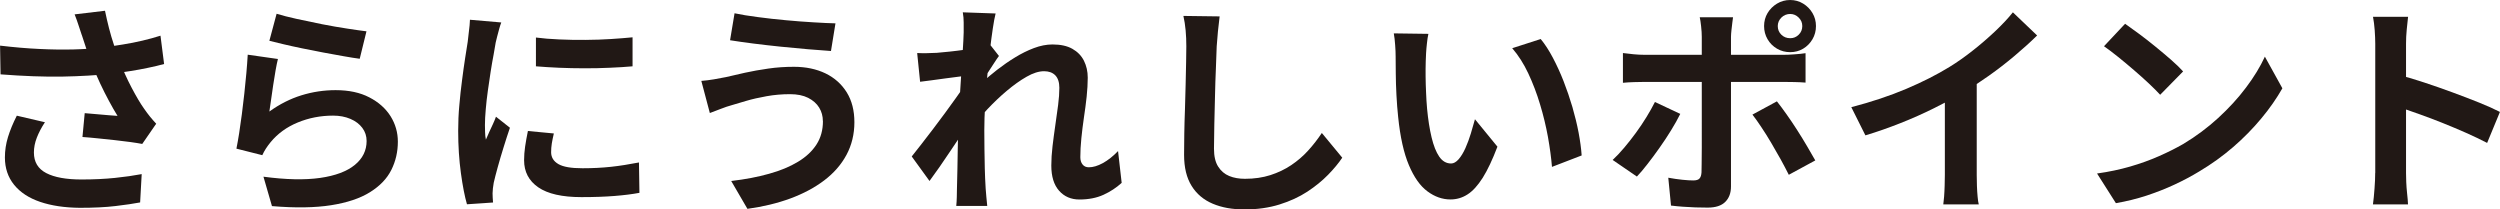 <?xml version="1.0" encoding="UTF-8"?>
<svg id="_レイヤー_2" data-name="レイヤー 2" xmlns="http://www.w3.org/2000/svg" width="367.16" height="30.76" viewBox="0 0 367.16 30.76">
  <g id="_デザイン" data-name="デザイン">
    <g>
      <path d="M0,6.7c2.05,.24,3.97,.41,5.78,.49,1.8,.09,3.49,.11,5.05,.07,1.56-.04,2.99-.14,4.29-.3,1.01-.13,2-.27,2.95-.43,.96-.15,1.9-.34,2.84-.56,.93-.22,1.82-.46,2.66-.73l.53,4.16c-.73,.2-1.51,.39-2.36,.56-.85,.18-1.72,.34-2.62,.48-.9,.14-1.79,.27-2.67,.38-2.22,.24-4.66,.38-7.33,.43-2.66,.04-5.68-.07-9.04-.33l-.07-4.22Zm6.6,11.25c-.51,.77-.9,1.52-1.19,2.26-.29,.74-.43,1.47-.43,2.19,0,1.39,.6,2.39,1.81,3.02,1.21,.63,2.94,.94,5.18,.94,1.8,0,3.44-.08,4.9-.23,1.46-.15,2.78-.34,3.94-.56l-.23,4.16c-.92,.18-2.13,.35-3.61,.53-1.48,.18-3.24,.26-5.26,.26-2.22-.02-4.16-.31-5.81-.87-1.65-.56-2.93-1.4-3.83-2.51-.9-1.11-1.35-2.45-1.35-4.01,0-1.01,.15-2.01,.45-2.99,.3-.98,.73-2.03,1.3-3.15l4.12,.96ZM12.01,5.15c-.13-.37-.29-.84-.46-1.39-.18-.55-.37-1.1-.59-1.65l4.46-.53c.18,.86,.37,1.71,.59,2.56,.22,.85,.46,1.67,.73,2.47,.26,.8,.53,1.56,.79,2.26,.51,1.36,1.11,2.7,1.8,4.01,.69,1.31,1.3,2.34,1.83,3.08,.29,.42,.58,.81,.87,1.17,.3,.36,.6,.71,.91,1.04l-2.05,2.97c-.46-.09-1.05-.18-1.75-.28-.7-.1-1.47-.19-2.29-.28-.83-.09-1.65-.18-2.48-.26-.82-.09-1.58-.15-2.26-.2l.33-3.5c.55,.04,1.13,.09,1.75,.15,.62,.06,1.19,.1,1.73,.15,.54,.04,.98,.08,1.34,.1-.4-.64-.81-1.36-1.25-2.18-.44-.81-.87-1.67-1.29-2.56-.42-.89-.8-1.79-1.16-2.69-.35-.92-.65-1.76-.91-2.51-.25-.75-.47-1.4-.64-1.95Z" style="fill: #211815;"/>
      <path d="M40.82,8.65c-.11,.44-.23,1.01-.35,1.7-.12,.69-.24,1.41-.35,2.16-.11,.75-.21,1.46-.31,2.15-.1,.68-.18,1.25-.25,1.72,1.5-1.08,3.06-1.87,4.7-2.38,1.64-.51,3.32-.76,5.03-.76,1.94,0,3.59,.35,4.95,1.06,1.36,.7,2.4,1.63,3.12,2.77,.71,1.14,1.07,2.39,1.07,3.73,0,1.5-.32,2.88-.96,4.16-.64,1.28-1.68,2.36-3.14,3.27s-3.36,1.54-5.71,1.91c-2.35,.37-5.25,.42-8.68,.13l-1.25-4.32c3.3,.44,6.07,.5,8.32,.18,2.24-.32,3.94-.96,5.1-1.91s1.73-2.13,1.73-3.51c0-.73-.21-1.37-.63-1.93-.42-.56-1-1-1.75-1.32-.75-.32-1.6-.48-2.54-.48-1.85,0-3.58,.34-5.2,1.01-1.62,.67-2.94,1.63-3.98,2.89-.29,.35-.52,.68-.71,.97-.19,.3-.36,.61-.51,.94l-3.8-.96c.13-.64,.26-1.39,.4-2.26,.13-.87,.26-1.8,.4-2.81,.13-1,.25-2.01,.36-3.02,.11-1.01,.21-2.01,.3-3,.09-.99,.15-1.89,.2-2.71l4.42,.63Zm-.2-6.63c.79,.24,1.78,.5,2.97,.76s2.43,.52,3.73,.78c1.3,.25,2.52,.47,3.68,.64,1.16,.18,2.1,.31,2.82,.4l-.99,4.03c-.66-.09-1.46-.21-2.39-.38-.94-.17-1.93-.35-2.97-.54-1.05-.2-2.07-.4-3.09-.61-1.01-.21-1.94-.41-2.77-.61-.84-.2-1.52-.36-2.05-.5l1.06-3.96Z" style="fill: #211815;"/>
      <path d="M73.62,3.3c-.09,.22-.19,.53-.3,.92-.11,.4-.21,.78-.31,1.16-.1,.37-.17,.66-.21,.86-.07,.46-.17,1.06-.31,1.8-.14,.74-.29,1.56-.43,2.48-.14,.91-.28,1.84-.41,2.79-.13,.95-.24,1.86-.31,2.74-.08,.88-.12,1.65-.12,2.31,0,.31,0,.66,.02,1.06,.01,.4,.05,.76,.12,1.09,.15-.37,.32-.75,.49-1.12,.18-.37,.35-.75,.53-1.14,.18-.38,.33-.75,.46-1.11l2.05,1.62c-.31,.9-.62,1.87-.94,2.9-.32,1.03-.61,2.01-.86,2.92-.25,.91-.45,1.67-.58,2.26-.04,.24-.08,.52-.12,.82-.03,.31-.05,.55-.05,.73s0,.39,.02,.64c.01,.25,.03,.49,.05,.71l-3.83,.26c-.33-1.14-.63-2.67-.89-4.57-.26-1.9-.4-3.98-.4-6.22,0-1.23,.05-2.49,.17-3.76,.11-1.28,.24-2.5,.4-3.68,.15-1.18,.3-2.25,.45-3.22,.14-.97,.27-1.77,.38-2.41,.04-.46,.1-.98,.18-1.57,.08-.58,.13-1.14,.15-1.67l4.62,.4Zm7.72,16.3c-.13,.55-.23,1.04-.3,1.47-.07,.43-.1,.86-.1,1.3,0,.35,.09,.68,.26,.97,.18,.3,.45,.55,.81,.76,.36,.21,.84,.36,1.42,.46,.58,.1,1.29,.15,2.13,.15,1.47,0,2.86-.07,4.16-.21,1.3-.14,2.67-.36,4.12-.64l.07,4.46c-1.06,.2-2.27,.35-3.65,.46-1.38,.11-3,.17-4.87,.17-2.84,0-4.95-.48-6.34-1.44s-2.08-2.28-2.08-3.98c0-.64,.05-1.3,.15-2,.1-.69,.24-1.46,.41-2.29l3.8,.36Zm-2.64-14.09c1.01,.13,2.15,.23,3.42,.28,1.26,.06,2.55,.08,3.86,.07,1.31-.01,2.57-.05,3.78-.13,1.21-.08,2.25-.16,3.14-.25v4.26c-1.01,.09-2.12,.16-3.33,.21-1.21,.06-2.45,.08-3.73,.08s-2.52-.03-3.75-.08c-1.22-.05-2.35-.13-3.38-.21V5.51Z" style="fill: #211815;"/>
      <path d="M120.85,17.79c0-.73-.18-1.39-.54-1.98-.36-.59-.9-1.07-1.62-1.44-.72-.36-1.6-.54-2.66-.54-1.19,0-2.34,.1-3.45,.3-1.11,.2-2.1,.42-2.97,.68-.87,.25-1.59,.47-2.16,.64-.48,.13-1.02,.31-1.6,.54-.58,.23-1.12,.43-1.6,.61l-1.25-4.72c.57-.04,1.19-.12,1.85-.23,.66-.11,1.25-.22,1.78-.33,.81-.2,1.74-.41,2.79-.64,1.04-.23,2.18-.43,3.42-.61,1.23-.18,2.49-.26,3.76-.26,1.76,0,3.31,.33,4.64,.97,1.33,.65,2.37,1.58,3.12,2.79,.75,1.21,1.12,2.67,1.12,4.39s-.39,3.35-1.16,4.78c-.77,1.43-1.86,2.68-3.27,3.75-1.41,1.07-3.07,1.95-4.98,2.66-1.91,.7-4.02,1.21-6.3,1.52l-2.38-4.09c2.05-.24,3.9-.59,5.56-1.06,1.66-.46,3.08-1.05,4.26-1.77,1.18-.71,2.08-1.56,2.71-2.54,.63-.98,.94-2.12,.94-3.42ZM107.88,1.95c.95,.2,2.08,.39,3.42,.56,1.33,.18,2.71,.33,4.12,.46s2.77,.24,4.06,.31c1.29,.08,2.36,.13,3.22,.15l-.66,4.06c-.97-.07-2.1-.15-3.4-.26-1.3-.11-2.64-.24-4.03-.38s-2.72-.3-4.01-.46c-1.29-.17-2.41-.32-3.38-.48l.66-3.96Z" style="fill: #211815;"/>
      <path d="M141.93,11.12c-.35,.04-.8,.1-1.35,.17-.55,.07-1.14,.14-1.77,.23-.63,.09-1.26,.18-1.9,.26-.64,.09-1.23,.17-1.78,.23l-.43-4.22c.48,.02,.94,.03,1.37,.02,.43-.01,.93-.03,1.5-.05,.53-.04,1.16-.1,1.9-.18,.74-.08,1.48-.17,2.24-.28,.76-.11,1.47-.23,2.13-.36,.66-.13,1.18-.26,1.55-.4l1.32,1.68c-.2,.26-.42,.59-.68,.99-.25,.4-.51,.8-.78,1.2-.26,.41-.5,.76-.69,1.07l-1.95,6.2c-.35,.51-.79,1.14-1.3,1.91-.52,.77-1.06,1.58-1.63,2.44-.57,.86-1.13,1.68-1.68,2.47-.55,.79-1.05,1.49-1.49,2.08l-2.61-3.6c.42-.53,.9-1.14,1.44-1.83,.54-.69,1.11-1.43,1.7-2.21s1.18-1.56,1.75-2.34c.57-.78,1.11-1.52,1.6-2.21,.5-.69,.91-1.29,1.24-1.8l.07-.86,.23-.63Zm-.4-6.34v-1.47c0-.5-.04-1-.13-1.5l4.82,.17c-.13,.51-.27,1.24-.41,2.19-.14,.96-.29,2.05-.43,3.28-.14,1.23-.28,2.52-.4,3.88-.12,1.35-.22,2.7-.3,4.04-.08,1.34-.12,2.6-.12,3.76,0,.9,0,1.82,.02,2.74,.01,.92,.03,1.87,.05,2.84,.02,.97,.07,1.97,.13,3,.02,.29,.05,.69,.1,1.2,.04,.52,.09,.96,.13,1.34h-4.55c.04-.4,.07-.84,.08-1.32,.01-.48,.02-.86,.02-1.12,.02-1.08,.04-2.08,.07-3,.02-.92,.04-1.9,.05-2.94,.01-1.03,.04-2.23,.08-3.6,.02-.51,.05-1.15,.1-1.93,.04-.78,.09-1.64,.15-2.57,.05-.93,.12-1.89,.18-2.85,.07-.97,.13-1.88,.18-2.72,.05-.85,.1-1.57,.13-2.18,.03-.6,.05-1.02,.05-1.24Zm23.2,22.08c-.77,.7-1.66,1.29-2.67,1.75-1.01,.46-2.19,.69-3.53,.69-1.23,0-2.23-.43-2.99-1.29-.76-.86-1.14-2.09-1.14-3.7,0-.88,.06-1.83,.18-2.85,.12-1.02,.26-2.05,.41-3.09,.15-1.03,.29-2.02,.41-2.95,.12-.94,.18-1.78,.18-2.52,0-.81-.2-1.42-.59-1.83-.4-.41-.95-.61-1.65-.61-.77,0-1.63,.27-2.57,.81-.95,.54-1.91,1.23-2.9,2.06s-1.93,1.73-2.82,2.67c-.89,.95-1.67,1.85-2.33,2.71l-.03-5.08c.4-.44,.92-.96,1.57-1.55,.65-.59,1.39-1.21,2.21-1.85,.83-.64,1.69-1.24,2.61-1.8,.91-.56,1.84-1.02,2.77-1.37,.93-.35,1.84-.53,2.72-.53,1.19,0,2.16,.21,2.92,.64,.76,.43,1.33,1.01,1.7,1.75,.37,.74,.56,1.57,.56,2.49,0,.86-.06,1.79-.16,2.79-.11,1-.24,2.02-.4,3.05-.15,1.03-.28,2.06-.38,3.07-.1,1.01-.15,1.94-.15,2.77,0,.44,.11,.8,.33,1.07,.22,.28,.53,.41,.92,.41,.62,0,1.3-.2,2.05-.61,.75-.41,1.5-1,2.24-1.77l.53,4.65Z" style="fill: #211815;"/>
      <path d="M179.12,2.41c-.09,.68-.17,1.42-.25,2.21-.08,.79-.14,1.52-.18,2.18-.02,.9-.06,2-.12,3.28-.06,1.29-.1,2.64-.13,4.04-.03,1.41-.07,2.79-.1,4.16-.03,1.36-.05,2.55-.05,3.56,0,1.1,.2,1.98,.61,2.62,.41,.65,.95,1.11,1.63,1.39,.68,.28,1.45,.41,2.31,.41,1.36,0,2.61-.18,3.73-.54,1.12-.36,2.15-.85,3.07-1.47,.92-.62,1.75-1.33,2.49-2.15,.74-.81,1.4-1.67,2-2.57l3,3.63c-.53,.79-1.22,1.63-2.08,2.51-.86,.88-1.88,1.71-3.05,2.48-1.18,.77-2.54,1.4-4.08,1.88-1.54,.48-3.25,.73-5.11,.73s-3.37-.28-4.7-.84c-1.33-.56-2.37-1.43-3.1-2.61-.74-1.18-1.11-2.7-1.11-4.57,0-.9,.01-1.93,.03-3.09,.02-1.16,.05-2.36,.1-3.61,.04-1.25,.08-2.48,.1-3.68,.02-1.2,.04-2.28,.07-3.25,.02-.97,.03-1.74,.03-2.31,0-.79-.03-1.57-.1-2.33-.07-.76-.18-1.47-.33-2.13l5.31,.07Z" style="fill: #211815;"/>
      <path d="M209.78,4.98c-.09,.4-.16,.85-.21,1.35-.06,.51-.1,1-.13,1.48-.03,.48-.05,.88-.05,1.19-.02,.73-.03,1.47-.02,2.24,.01,.77,.03,1.56,.07,2.36,.03,.8,.08,1.6,.15,2.39,.15,1.58,.37,2.98,.66,4.19,.29,1.21,.66,2.15,1.12,2.82,.46,.67,1.04,1.01,1.75,1.01,.37,0,.74-.21,1.11-.63,.36-.42,.69-.96,.99-1.63,.3-.67,.56-1.38,.79-2.13,.23-.75,.43-1.45,.61-2.11l3.3,4.03c-.73,1.91-1.45,3.44-2.16,4.57-.72,1.13-1.46,1.95-2.23,2.44-.77,.5-1.61,.74-2.51,.74-1.19,0-2.32-.4-3.38-1.19-1.07-.79-1.97-2.07-2.72-3.84-.75-1.77-1.28-4.13-1.58-7.08-.11-1.01-.19-2.08-.25-3.2-.06-1.12-.09-2.19-.1-3.2-.01-1.01-.02-1.85-.02-2.51,0-.46-.02-1.01-.07-1.65-.04-.64-.11-1.21-.2-1.72l5.08,.07Zm16.5,.76c.62,.75,1.21,1.66,1.78,2.74,.57,1.08,1.1,2.23,1.58,3.46,.48,1.23,.91,2.49,1.29,3.78,.37,1.29,.68,2.54,.91,3.76,.23,1.22,.38,2.34,.45,3.35l-4.36,1.68c-.11-1.34-.31-2.8-.59-4.39-.29-1.58-.67-3.18-1.16-4.79-.48-1.61-1.06-3.12-1.73-4.55-.67-1.43-1.46-2.66-2.36-3.7l4.19-1.35Z" style="fill: #211815;"/>
      <path d="M246.77,16.73c-.37,.75-.82,1.55-1.35,2.41-.53,.86-1.09,1.72-1.7,2.57-.61,.86-1.19,1.66-1.77,2.39-.57,.74-1.09,1.35-1.55,1.83l-3.56-2.44c.55-.51,1.12-1.11,1.7-1.8,.58-.69,1.16-1.42,1.72-2.19,.56-.77,1.08-1.54,1.55-2.31,.47-.77,.89-1.51,1.24-2.21l3.73,1.75Zm-8.42-8.94c.51,.07,1.03,.13,1.58,.18,.55,.05,1.09,.08,1.62,.08h20.36c.46,0,1.01-.02,1.63-.07,.63-.04,1.17-.1,1.63-.17v4.32c-.51-.04-1.06-.07-1.65-.08-.59-.01-1.12-.02-1.58-.02h-20.39c-.48,0-1.02,.01-1.6,.03-.58,.02-1.12,.05-1.6,.1V7.79Zm16.17-5.25c-.02,.15-.06,.41-.1,.76-.04,.35-.09,.72-.13,1.11-.04,.39-.07,.72-.07,1.01V27.39c0,.95-.28,1.7-.84,2.26-.56,.56-1.42,.84-2.59,.84-.59,0-1.2-.01-1.81-.03-.62-.02-1.22-.06-1.82-.1-.59-.04-1.18-.1-1.75-.17l-.4-4.09c.7,.13,1.39,.23,2.06,.3,.67,.07,1.2,.1,1.6,.1,.44,0,.75-.09,.92-.28,.18-.19,.27-.49,.3-.91,0-.2,0-.63,.02-1.29,.01-.66,.02-1.44,.02-2.34V5.41c0-.44-.03-.96-.1-1.57-.07-.61-.13-1.04-.2-1.3h4.88Zm6.44,12.34c.42,.53,.89,1.16,1.4,1.88,.52,.73,1.04,1.5,1.57,2.33,.53,.82,1.02,1.63,1.48,2.41,.46,.78,.86,1.47,1.19,2.06l-3.89,2.11c-.35-.7-.75-1.46-1.2-2.28-.45-.81-.92-1.63-1.4-2.44-.48-.81-.96-1.58-1.44-2.29-.47-.71-.91-1.33-1.3-1.83l3.6-1.95Zm-1.88-11.05c0-.7,.17-1.34,.51-1.91,.34-.57,.8-1.03,1.39-1.39,.58-.35,1.23-.53,1.93-.53s1.34,.18,1.91,.53c.57,.35,1.03,.81,1.37,1.39,.34,.57,.51,1.21,.51,1.91s-.17,1.35-.51,1.93c-.34,.58-.8,1.05-1.37,1.39-.57,.34-1.21,.51-1.91,.51s-1.35-.17-1.93-.51c-.58-.34-1.05-.8-1.39-1.39-.34-.58-.51-1.23-.51-1.93Zm2.01,0c0,.51,.18,.93,.53,1.27,.35,.34,.78,.51,1.29,.51s.9-.17,1.25-.51c.35-.34,.53-.76,.53-1.27s-.18-.9-.53-1.25c-.35-.35-.77-.53-1.25-.53s-.94,.18-1.29,.53c-.35,.35-.53,.77-.53,1.25Z" style="fill: #211815;"/>
      <path d="M271.89,15.74c2.97-.77,5.66-1.67,8.07-2.69s4.53-2.1,6.35-3.22c1.14-.7,2.29-1.51,3.45-2.43,1.16-.91,2.24-1.85,3.27-2.82,1.02-.97,1.89-1.89,2.59-2.77l3.56,3.4c-1.01,.99-2.12,1.99-3.32,3-1.2,1.01-2.45,1.98-3.75,2.9-1.3,.92-2.59,1.77-3.86,2.54-1.25,.73-2.66,1.47-4.21,2.24-1.55,.77-3.18,1.5-4.9,2.18-1.72,.68-3.44,1.29-5.18,1.81l-2.08-4.16Zm13.73-3.8l4.69-1.09v14.85c0,.48,.01,1.01,.03,1.58,.02,.57,.05,1.11,.1,1.6,.04,.5,.1,.87,.17,1.14h-5.21c.04-.26,.08-.64,.12-1.14s.06-1.03,.08-1.6c.02-.57,.03-1.1,.03-1.58V11.95Z" style="fill: #211815;"/>
      <path d="M307.99,25.48c1.72-.24,3.33-.58,4.85-1.02s2.93-.95,4.22-1.52c1.3-.57,2.49-1.17,3.56-1.78,1.87-1.12,3.59-2.4,5.15-3.83,1.56-1.43,2.93-2.92,4.09-4.47,1.17-1.55,2.09-3.06,2.77-4.54l2.57,4.65c-.84,1.47-1.86,2.95-3.09,4.42-1.22,1.47-2.6,2.88-4.14,4.21-1.54,1.33-3.2,2.52-4.98,3.58-1.12,.68-2.33,1.33-3.63,1.93-1.3,.61-2.67,1.14-4.11,1.62-1.44,.47-2.94,.84-4.5,1.11l-2.77-4.36Zm4.12-21.98c.57,.4,1.24,.88,2.01,1.45,.77,.57,1.57,1.19,2.39,1.86,.83,.67,1.6,1.33,2.33,1.96,.73,.64,1.32,1.21,1.78,1.72l-3.37,3.43c-.42-.46-.97-1.01-1.65-1.65-.68-.64-1.42-1.3-2.21-1.98-.79-.68-1.57-1.33-2.34-1.95-.77-.62-1.45-1.13-2.05-1.55l3.1-3.3Z" style="fill: #211815;"/>
      <path d="M348.84,25.41V6.43c0-.57-.03-1.23-.08-1.98-.06-.75-.14-1.41-.25-1.98h5.15c-.07,.57-.13,1.21-.2,1.9-.07,.69-.1,1.38-.1,2.06V25.41c0,.31,.01,.74,.03,1.3,.02,.56,.07,1.14,.13,1.73,.07,.59,.11,1.12,.13,1.58h-5.15c.09-.66,.17-1.43,.23-2.31,.07-.88,.1-1.65,.1-2.31Zm3.53-14.39c1.1,.29,2.33,.65,3.7,1.11,1.36,.45,2.74,.93,4.12,1.44,1.39,.51,2.69,1.01,3.91,1.5s2.24,.95,3.05,1.37l-1.88,4.55c-.92-.48-1.95-.97-3.07-1.47s-2.26-.97-3.42-1.44-2.29-.89-3.4-1.29c-1.11-.4-2.12-.75-3.02-1.06v-4.72Z" style="fill: #211815;"/>
    </g>
  </g>
</svg>